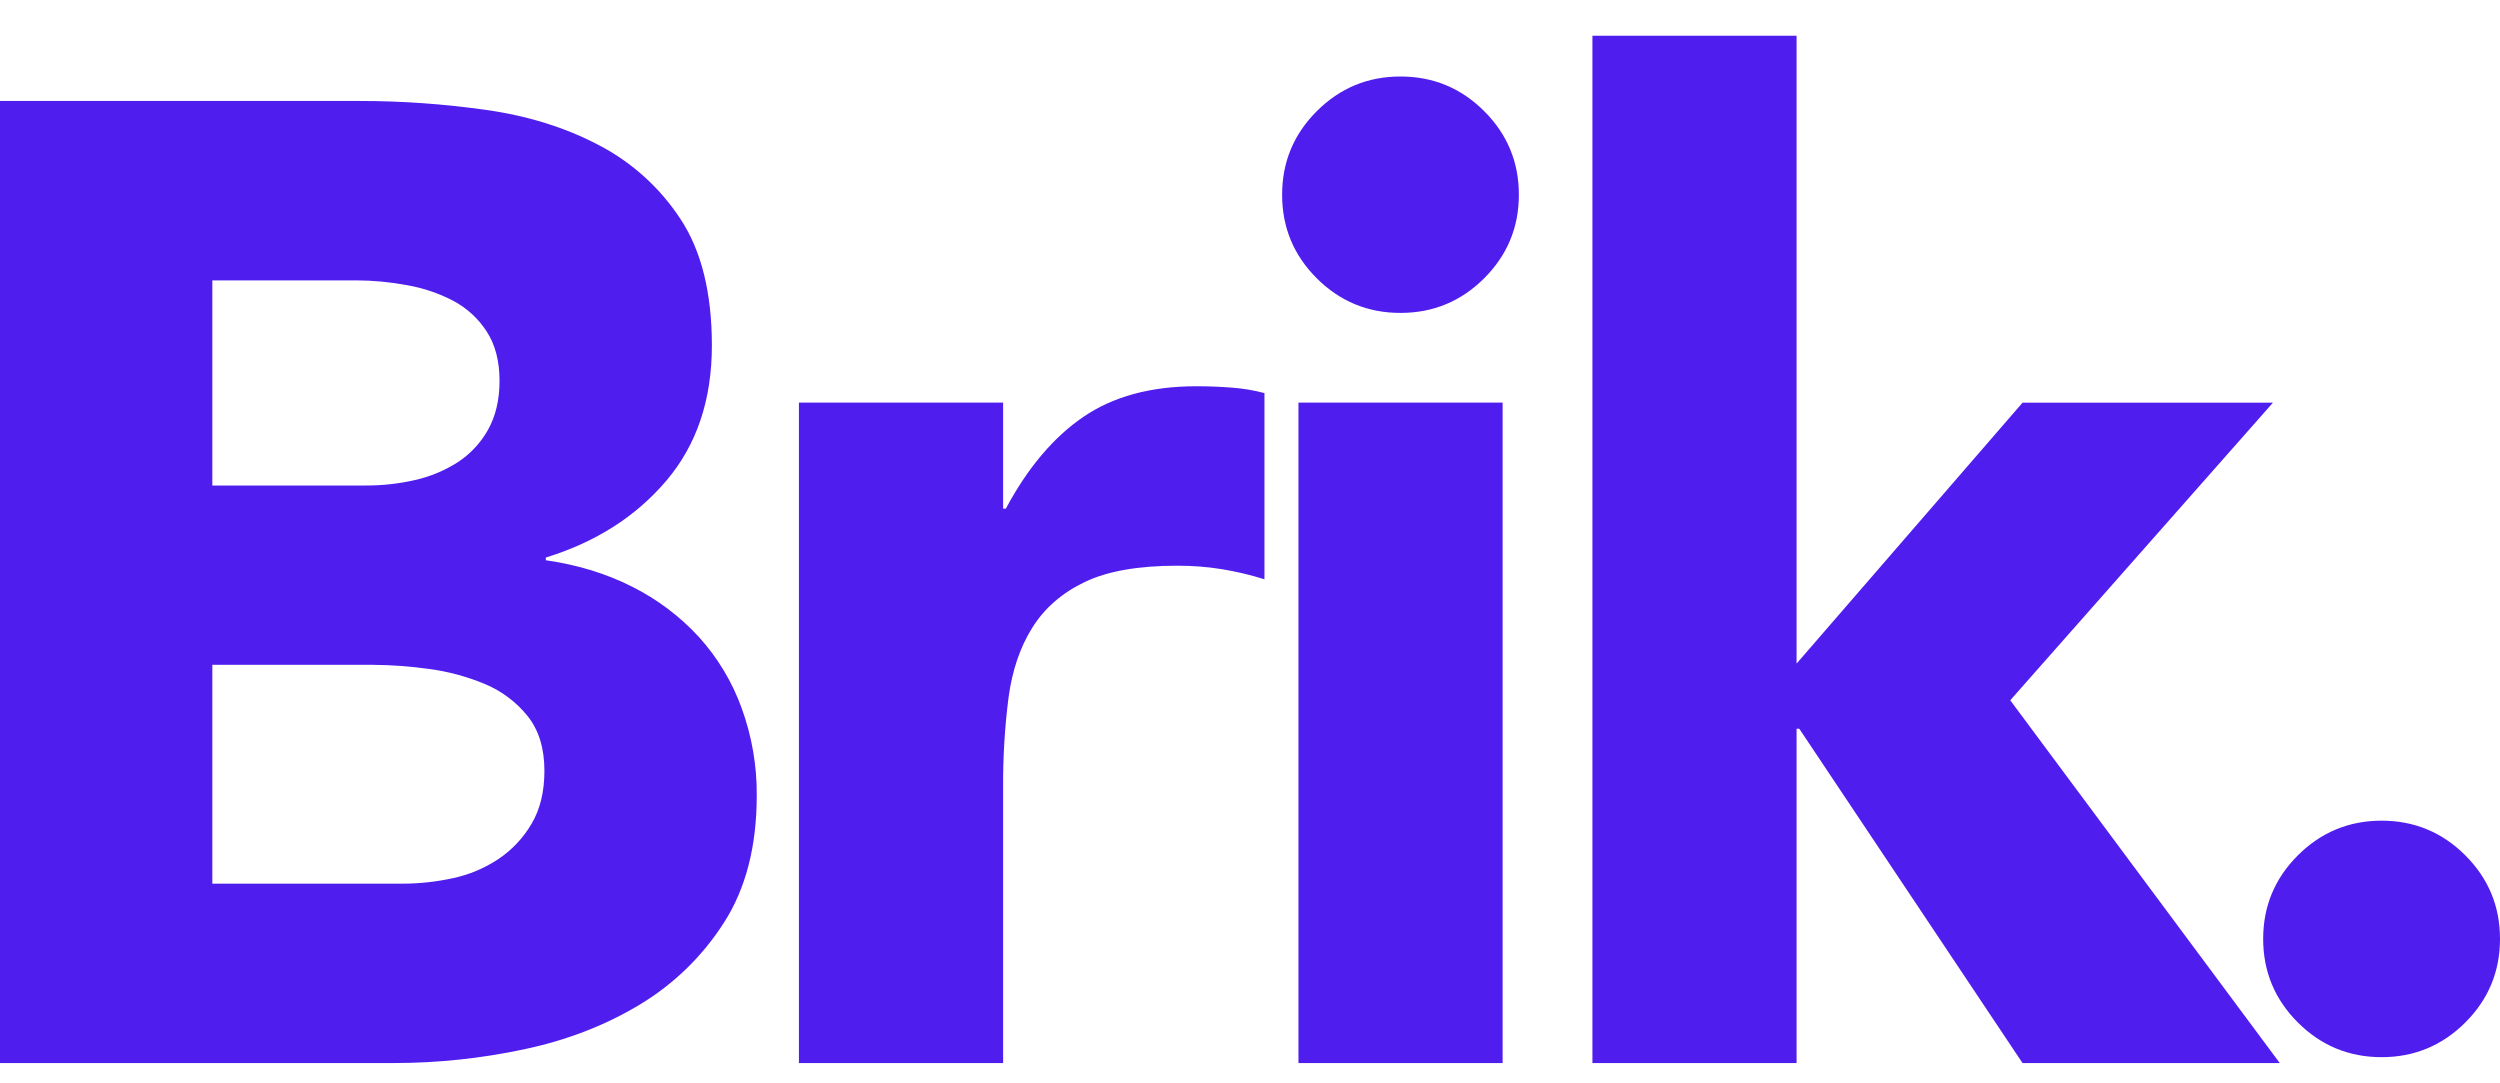 <svg width="60" height="26" viewBox="0 0 60 26" fill="none" xmlns="http://www.w3.org/2000/svg">
<path fill-rule="evenodd" clip-rule="evenodd" d="M38.218 0.858H43.118V15.926L48.541 9.664H54.551L48.246 16.807L54.715 25.514H48.541L43.183 17.49H43.118V25.514H38.218V0.858ZM31.604 2.667C31.048 3.222 30.771 3.89 30.771 4.673C30.77 5.456 31.047 6.124 31.602 6.679C32.158 7.233 32.827 7.51 33.611 7.51C34.395 7.51 35.065 7.233 35.62 6.679C36.175 6.124 36.453 5.456 36.453 4.673C36.453 3.89 36.175 3.222 35.62 2.667C35.065 2.113 34.395 1.836 33.611 1.836C32.828 1.836 32.159 2.113 31.604 2.667ZM36.063 9.663H31.163V25.513H36.063V9.663ZM0 2.423H8.624C9.635 2.423 10.644 2.494 11.646 2.635C12.658 2.776 13.567 3.059 14.372 3.483C15.168 3.897 15.843 4.509 16.334 5.26C16.835 6.021 17.085 7.032 17.085 8.293C17.085 9.597 16.721 10.679 15.991 11.538C15.261 12.397 14.298 13.011 13.1 13.381V13.446C13.862 13.555 14.553 13.767 15.174 14.082C15.777 14.384 16.319 14.793 16.775 15.289C17.226 15.788 17.576 16.37 17.803 17.003C18.045 17.671 18.167 18.377 18.162 19.088C18.162 20.306 17.901 21.323 17.378 22.138C16.866 22.943 16.172 23.619 15.353 24.111C14.525 24.611 13.594 24.97 12.56 25.187C11.545 25.402 10.511 25.512 9.473 25.513H0V2.423ZM5.096 11.652H8.787C9.177 11.653 9.566 11.61 9.947 11.524C10.312 11.443 10.66 11.3 10.976 11.1C11.281 10.903 11.534 10.634 11.711 10.317C11.895 9.991 11.988 9.599 11.989 9.143C11.989 8.665 11.885 8.268 11.678 7.952C11.478 7.644 11.203 7.391 10.878 7.219C10.529 7.037 10.155 6.911 9.767 6.844C9.369 6.769 8.964 6.731 8.559 6.729H5.096V11.652ZM5.096 21.208H9.669C10.07 21.207 10.47 21.163 10.862 21.078C11.252 20.996 11.623 20.841 11.956 20.621C12.283 20.403 12.557 20.113 12.756 19.773C12.963 19.425 13.066 19.001 13.066 18.5C13.066 17.957 12.93 17.517 12.658 17.18C12.385 16.842 12.031 16.579 11.629 16.413C11.2 16.235 10.75 16.114 10.29 16.054C9.846 15.992 9.399 15.959 8.951 15.956H5.096V21.208ZM19.174 9.663H24.075V12.208H24.14C24.663 11.229 25.283 10.495 26.002 10.004C26.721 9.514 27.624 9.27 28.713 9.27C28.996 9.27 29.28 9.281 29.563 9.303C29.828 9.322 30.09 9.366 30.347 9.434V13.903C30.01 13.797 29.666 13.716 29.318 13.659C28.966 13.603 28.611 13.576 28.256 13.577C27.319 13.577 26.579 13.707 26.034 13.968C25.49 14.229 25.071 14.593 24.777 15.061C24.483 15.529 24.292 16.089 24.205 16.741C24.114 17.454 24.07 18.173 24.075 18.893V25.514H19.174V9.663ZM55.149 20.528C54.594 21.082 54.316 21.751 54.316 22.534C54.316 23.317 54.594 23.985 55.149 24.54C55.704 25.094 56.374 25.372 57.158 25.372C57.942 25.372 58.612 25.094 59.167 24.54C59.722 23.985 60 23.317 60 22.534C60 21.751 59.722 21.083 59.167 20.528C58.612 19.974 57.942 19.696 57.158 19.696C56.374 19.697 55.704 19.974 55.149 20.528Z" fill="#501DEF"/>
</svg>
